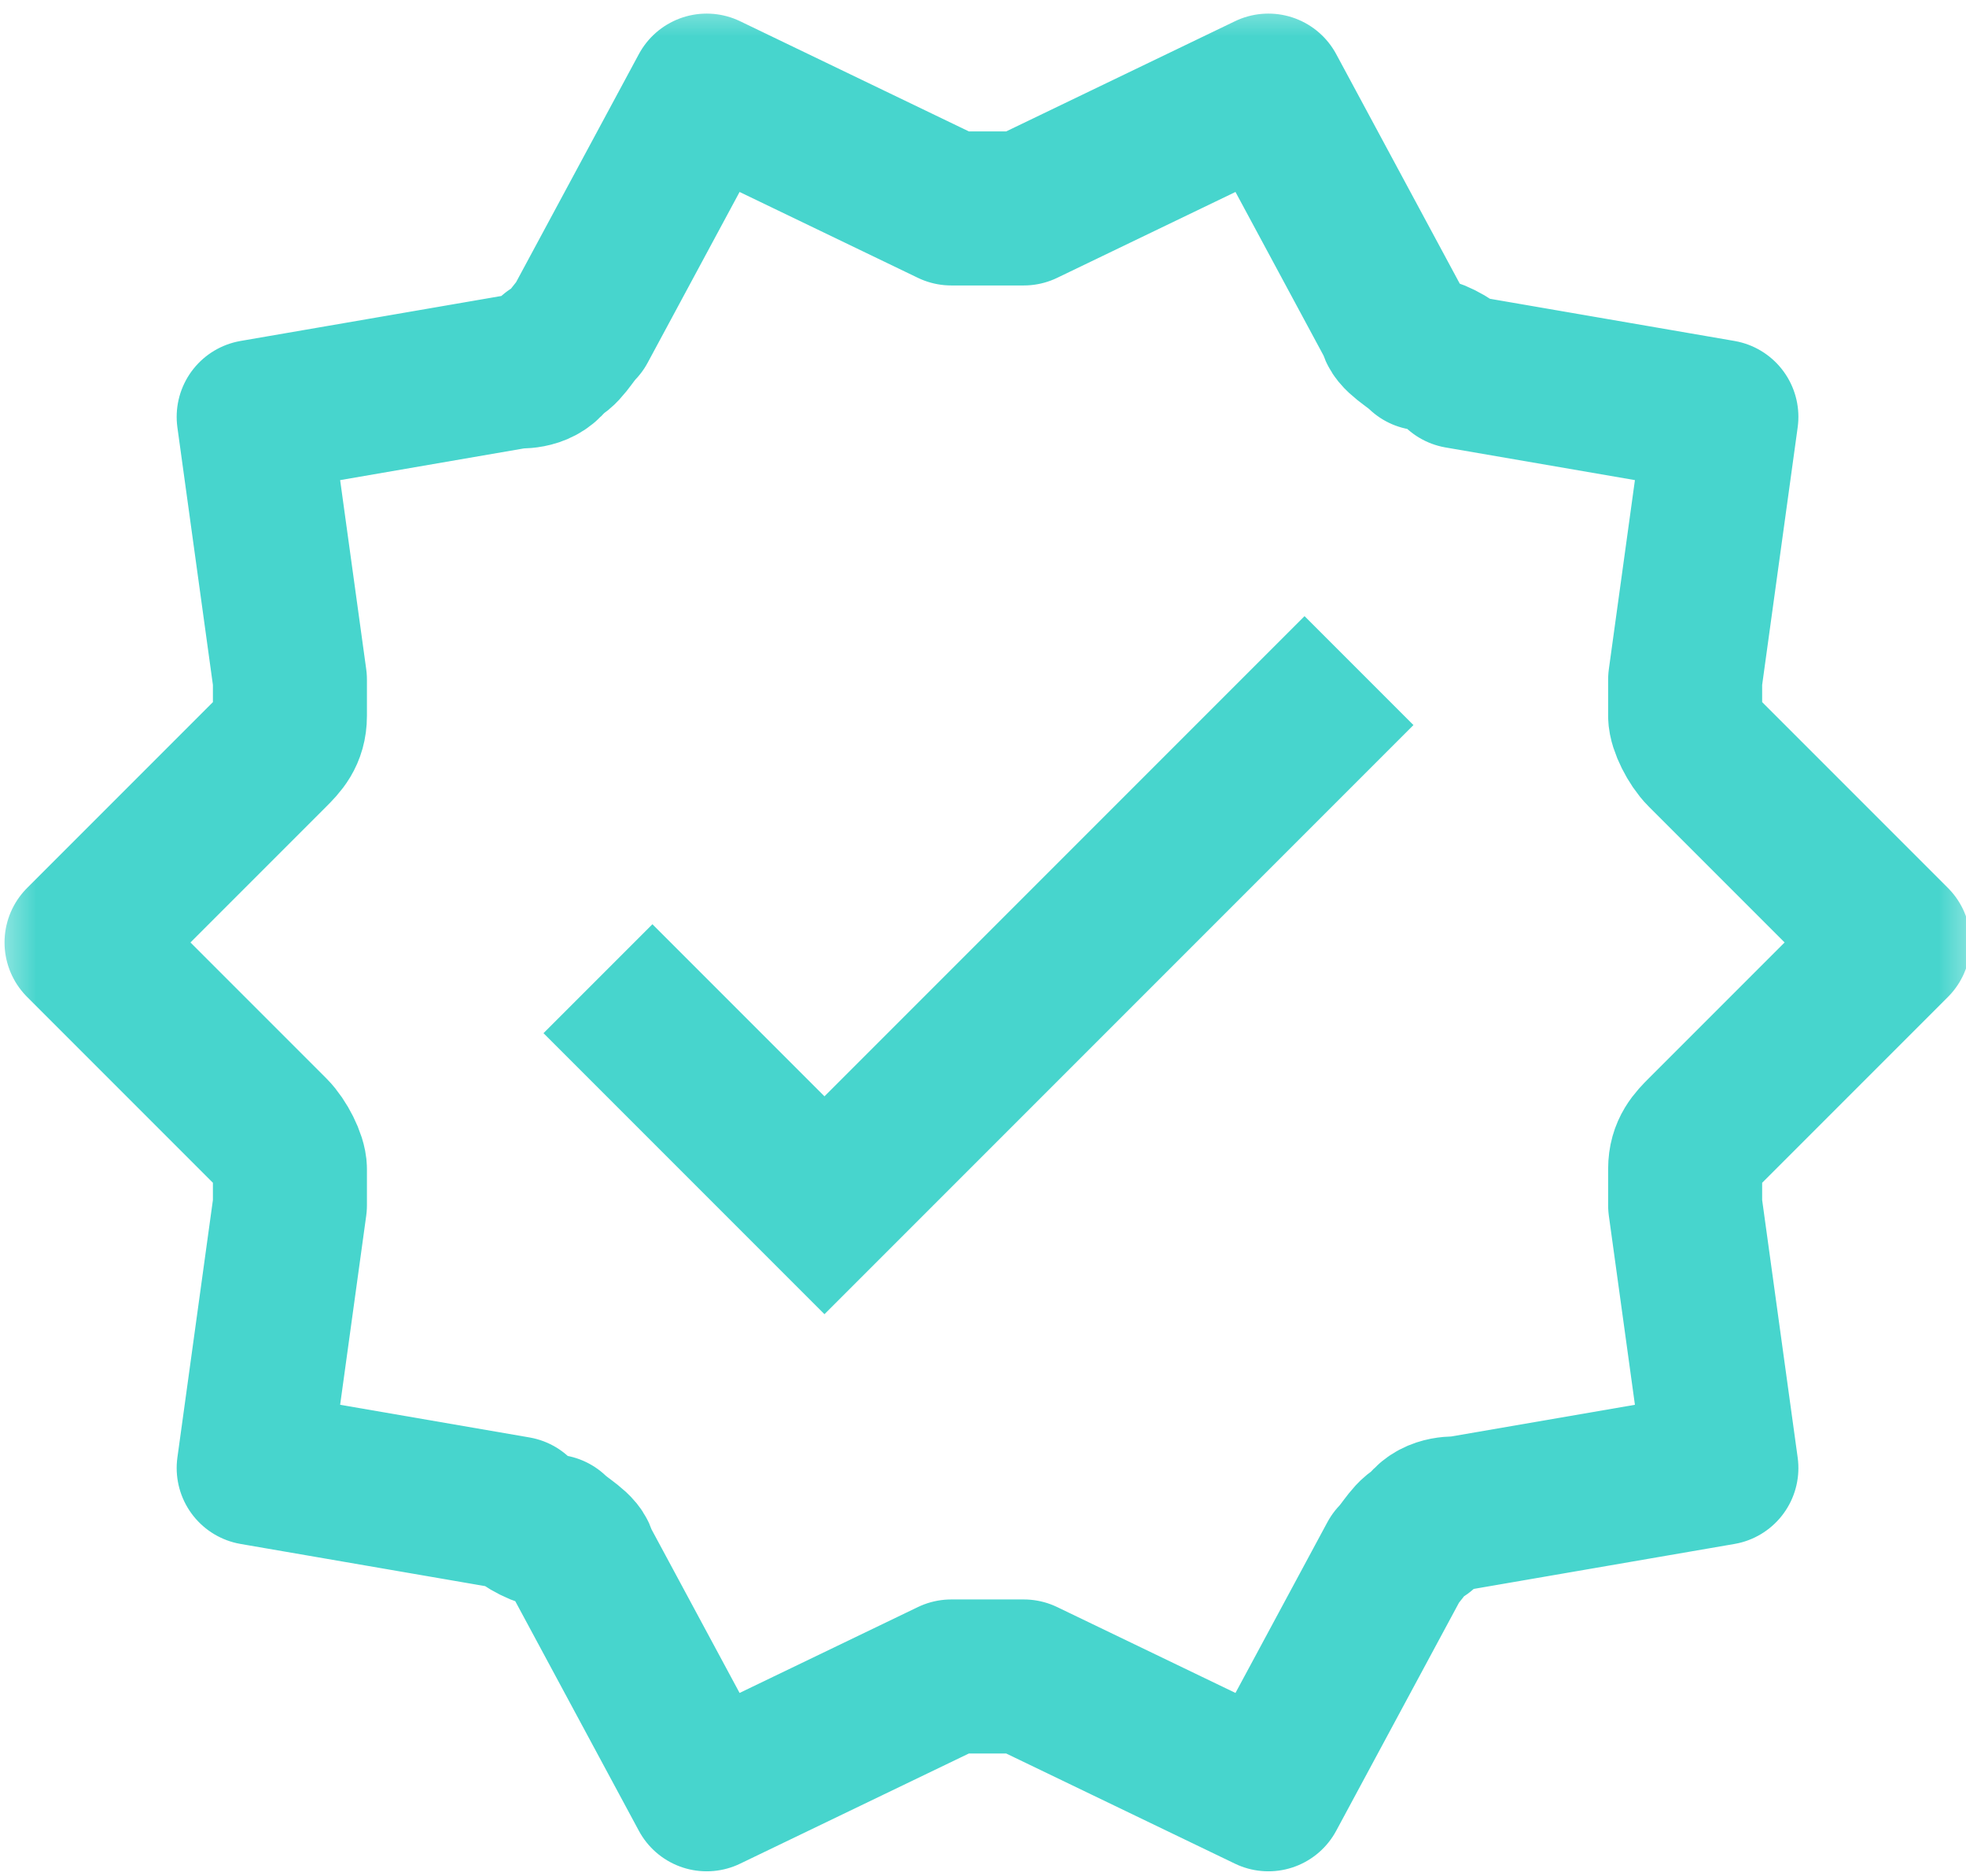 <?xml version="1.0" encoding="UTF-8"?>
<svg id="Layer_1" xmlns="http://www.w3.org/2000/svg" xmlns:xlink="http://www.w3.org/1999/xlink" version="1.1" viewBox="0 0 21.7 20.7">
  <!-- Generator: Adobe Illustrator 29.0.1, SVG Export Plug-In . SVG Version: 2.1.0 Build 192)  -->
  <defs>
    <style>
      .st0 {
        mask: url(#mask);
      }

      .st1, .st2 {
        fill: none;
        stroke: #47d5cd;
        stroke-width: 1.7px;
      }

      .st3 {
        fill: #fff;
        stroke: #fff;
      }

      .st2 {
        stroke-linecap: round;
        stroke-linejoin: round;
      }
    </style>
    <mask id="mask" x="-.1" y="-.1" width="22" height="22" maskUnits="userSpaceOnUse">
      <g id="mask0_163_8486">
        <path class="st3" d="M.4,21.4V.4h21v21H.4Z"/>
      </g>
    </mask>
  </defs>
  <g class="st0">
    <g>
      <path class="st2" d="M18.8,12.5c-.1.1-.2.2-.2.4,0,.1,0,.3,0,.4l.4,2.9-2.9.5c-.1,0-.3,0-.4.2-.1,0-.2.2-.3.3l-1.4,2.6-2.7-1.3c-.1,0-.3,0-.4,0s-.3,0-.4,0l-2.7,1.3-1.4-2.6c0-.1-.2-.2-.3-.3-.1,0-.3-.1-.4-.2l-2.9-.5.4-2.9c0-.1,0-.3,0-.4,0-.1-.1-.3-.2-.4l-2.1-2.1,2.1-2.1c.1-.1.2-.2.2-.4,0-.1,0-.3,0-.4l-.4-2.9,2.9-.5c.1,0,.3,0,.4-.2.1,0,.2-.2.3-.3l1.4-2.6,2.7,1.3c.1,0,.3,0,.4,0s.3,0,.4,0l2.7-1.3,1.4,2.6c0,.1.2.2.3.3.1,0,.3.1.4.2l2.9.5-.4,2.9c0,.1,0,.3,0,.4,0,.1.1.3.2.4l2.1,2.1-2.1,2.1Z"/>
      <path class="st1" d="M6.6,10.8l2.5,2.5,5.9-5.9"/>
    </g>
  </g>
</svg>